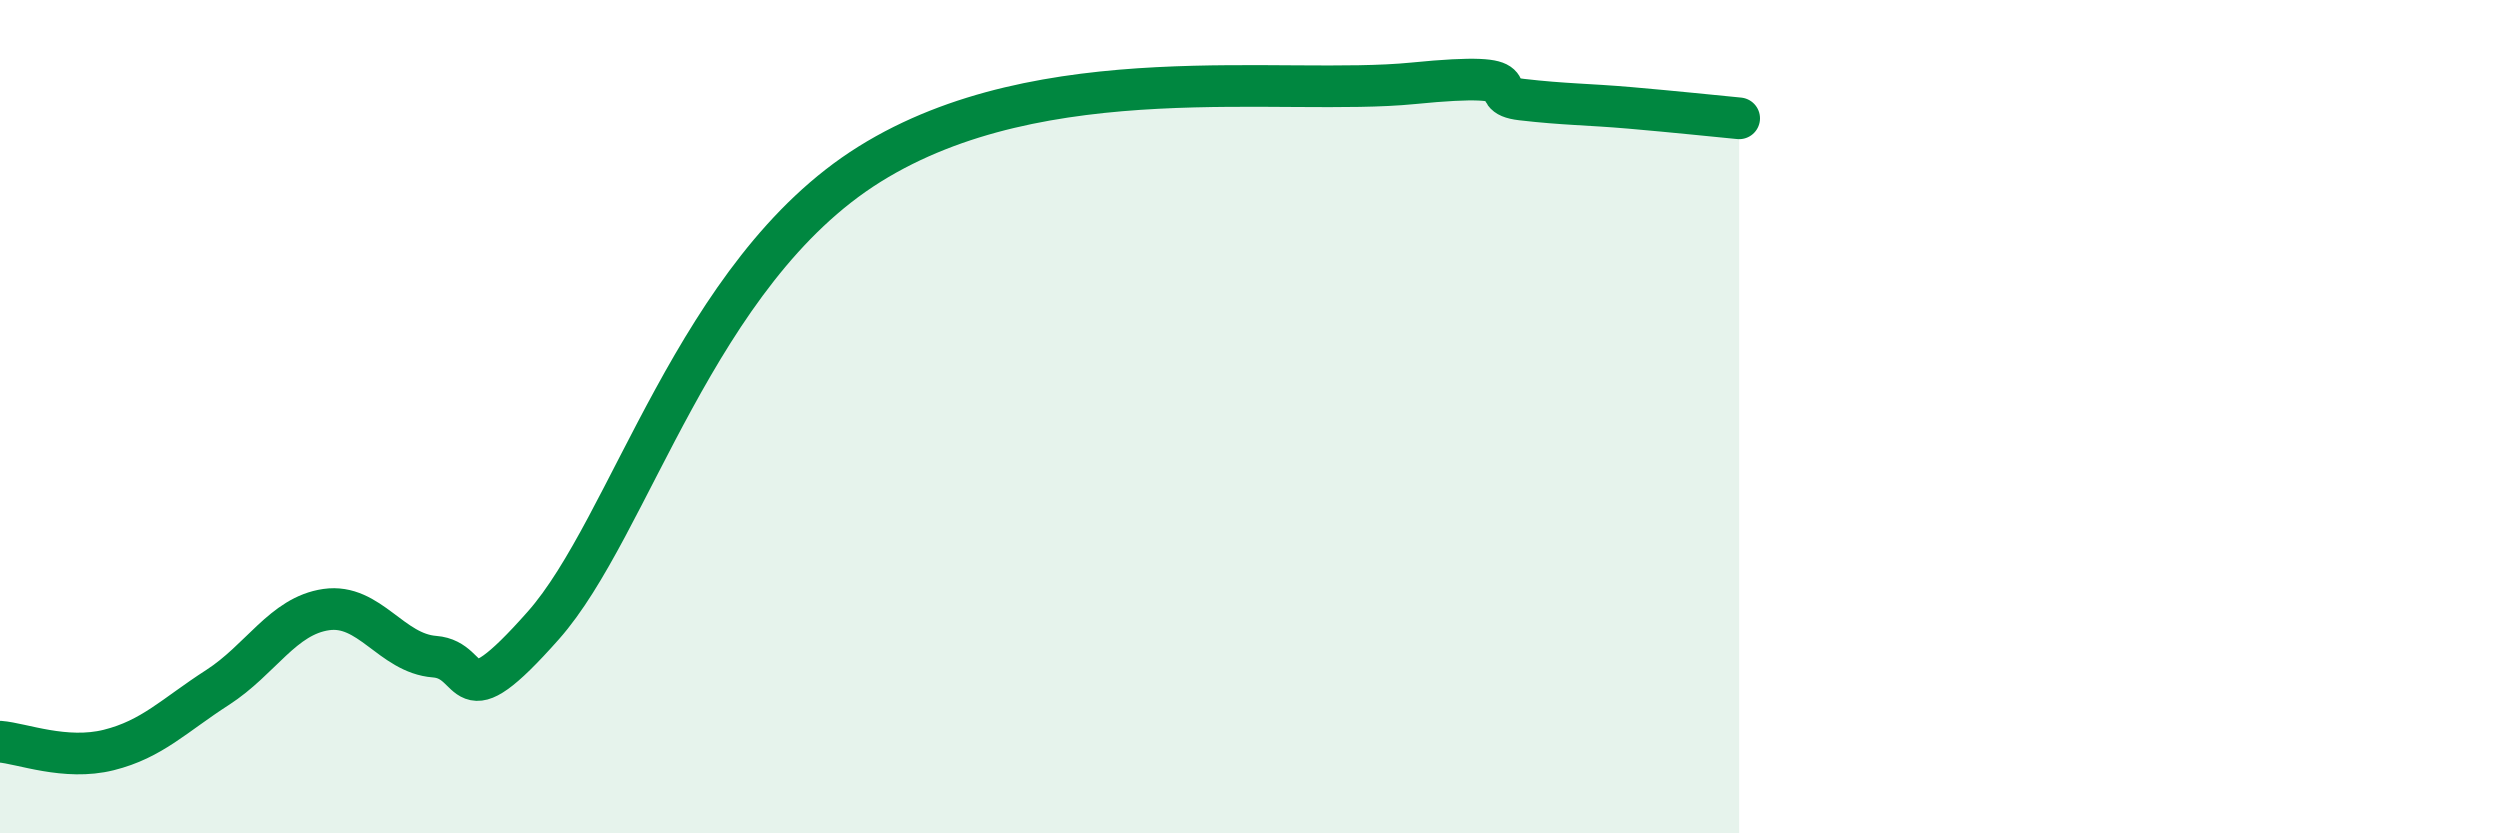 
    <svg width="60" height="20" viewBox="0 0 60 20" xmlns="http://www.w3.org/2000/svg">
      <path
        d="M 0,17.8 C 0.52,17.84 1.57,18.26 2.61,18 C 3.65,17.74 4.18,17.17 5.22,16.5 C 6.26,15.83 6.79,14.78 7.83,14.63 C 8.87,14.48 9.39,15.68 10.43,15.76 C 11.47,15.84 10.95,17.37 13.04,15.01 C 15.13,12.65 16.7,6.54 20.87,3.94 C 25.04,1.34 30.78,2.31 33.91,2 C 37.04,1.69 35.48,2.27 36.52,2.39 C 37.56,2.51 38.09,2.5 39.13,2.59 C 40.17,2.68 41.22,2.79 41.74,2.84L41.74 20L0 20Z"
        fill="#008740"
        opacity="0.1"
        stroke-linecap="round"
        stroke-linejoin="round"
      />
      <path
        d="M 0,17.8 C 0.52,17.84 1.57,18.26 2.61,18 C 3.65,17.74 4.18,17.17 5.22,16.5 C 6.26,15.83 6.79,14.78 7.83,14.63 C 8.87,14.48 9.39,15.68 10.43,15.76 C 11.47,15.84 10.95,17.37 13.04,15.01 C 15.13,12.65 16.7,6.54 20.87,3.94 C 25.04,1.34 30.78,2.31 33.91,2 C 37.04,1.69 35.48,2.27 36.52,2.39 C 37.56,2.51 38.09,2.5 39.13,2.59 C 40.17,2.68 41.22,2.79 41.74,2.84"
        stroke="#008740"
        stroke-width="1"
        fill="none"
        stroke-linecap="round"
        stroke-linejoin="round"
      />
    </svg>
  